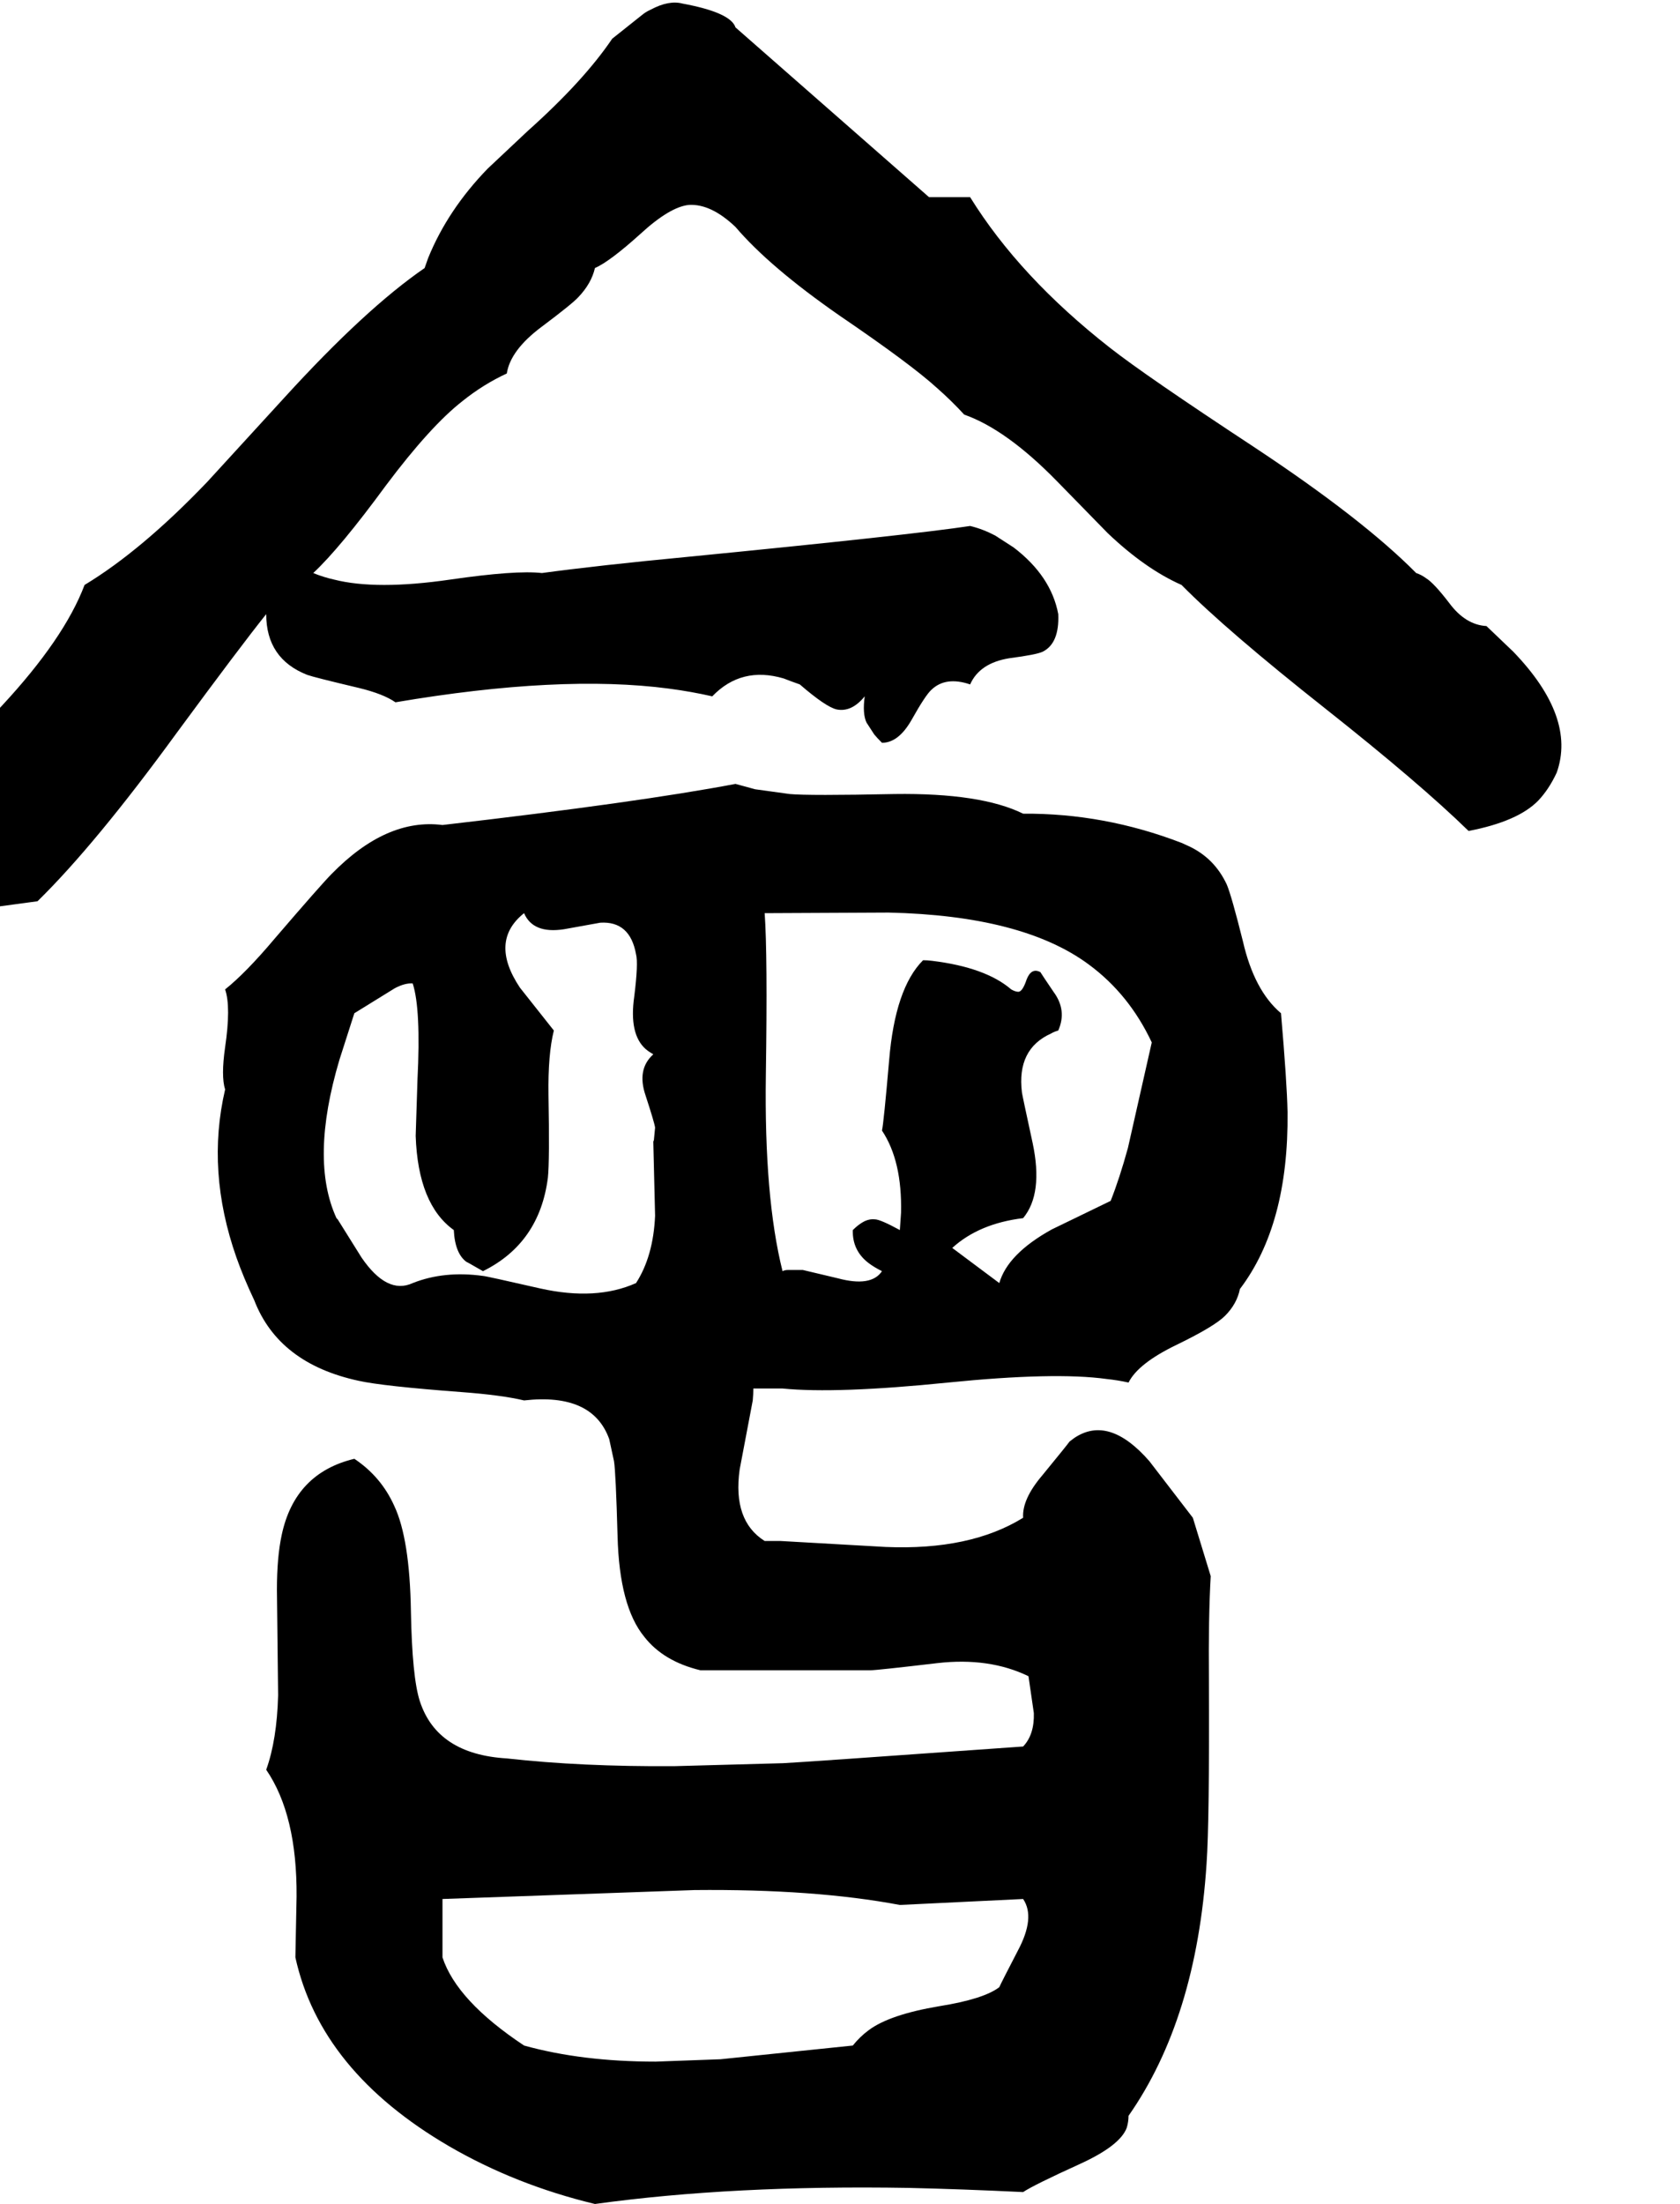 <svg xmlns="http://www.w3.org/2000/svg" viewBox="705 0 2821 3700">
<g transform="matrix(1 0 0 -1 0 3057)">
<path d="M3201 2006Q3166 2008 3139 2044Q3113 2078 3100 2086Q3092 2092 3083 2095Q2993 2186 2810 2307Q2629 2426 2569 2473Q2417 2592 2334 2726H2265L1940 3011Q1932 3036 1851 3051Q1828 3057 1798 3041Q1789 3037 1782 3031L1733 2992Q1685 2921 1591 2837L1524 2774Q1457 2705 1424 2624L1418 2607Q1319 2539 1183 2390L1053 2248Q943 2133 847 2075Q813 1985 708 1872L604 1761Q558 1708 531 1662Q534 1581 577 1542Q596 1524 620 1524L768 1544Q865 1639 1002 1827Q1108 1971 1152 2026Q1152 1951 1221 1924Q1232 1920 1308 1902Q1349 1892 1369 1878Q1646 1925 1828 1901Q1866 1896 1901 1888Q1950 1939 2021 1918Q2031 1914 2048 1908Q2092 1870 2110 1866Q2135 1861 2157 1888Q2153 1859 2160 1844L2173 1824Q2178 1818 2186 1810Q2214 1810 2236 1849Q2259 1890 2269 1899Q2293 1922 2334 1908Q2350 1944 2400 1952Q2446 1958 2456 1963Q2484 1977 2482 2026Q2470 2090 2407 2138L2376 2158Q2355 2169 2334 2174Q2235 2159 1858 2122Q1711 2108 1615 2095Q1571 2100 1461 2084Q1337 2066 1266 2084Q1248 2088 1231 2095Q1276 2137 1353 2242Q1428 2342 1482 2384Q1517 2412 1556 2430Q1562 2469 1614 2508Q1666 2547 1676 2558Q1698 2581 1704 2607Q1729 2618 1780 2664Q1830 2710 1862 2713Q1899 2715 1940 2676Q1997 2609 2115 2527Q2234 2446 2278 2406Q2303 2384 2324 2361Q2395 2336 2480 2249L2565 2162Q2628 2102 2689 2075Q2764 1999 2931 1867Q3089 1742 3171 1662Q3254 1678 3288 1713Q3306 1732 3319 1760Q3352 1853 3246 1963ZM2689 1642Q2559 1692 2423 1691Q2352 1726 2207 1724Q2063 1721 2031 1724L1973 1732L1940 1741Q1777 1710 1448 1672Q1354 1684 1262 1590Q1245 1573 1166 1481Q1118 1424 1083 1396Q1093 1367 1083 1299Q1076 1250 1083 1228Q1051 1091 1102 946Q1114 912 1132 874Q1173 768 1307 739Q1347 730 1480 720Q1547 715 1585 706Q1700 719 1728 641L1736 604Q1739 586 1742 478Q1745 360 1787 309Q1819 268 1881 253H2167Q2177 253 2279 265Q2366 275 2432 243L2441 181Q2442 145 2423 125Q2044 98 2020 97L1837 92Q1681 91 1556 105Q1439 112 1410 201Q1397 241 1395 352Q1393 474 1367 529Q1345 578 1300 608Q1200 584 1178 480Q1170 443 1170 388L1172 211Q1170 136 1152 86Q1204 10 1203 -127L1201 -229Q1243 -420 1459 -546Q1571 -611 1704 -643Q1936 -611 2231 -616Q2319 -618 2423 -623Q2441 -611 2518 -576Q2586 -545 2597 -515Q2600 -505 2600 -495Q2714 -332 2731 -72Q2736 -1 2735 236Q2734 342 2738 411L2708 509L2635 604Q2567 682 2509 643Q2505 640 2501 637Q2496 630 2455 580Q2421 540 2423 509Q2334 454 2192 460L2016 470H1989Q1935 504 1947 590L1969 706Q1970 717 1970 726H2019Q2110 717 2297 736Q2476 754 2563 742Q2582 740 2600 736Q2616 768 2680 799Q2744 830 2762 848Q2782 868 2787 893Q2869 1001 2867 1190Q2866 1240 2856 1356Q2811 1394 2792 1477Q2773 1553 2765 1572Q2744 1617 2700 1637ZM1773 903Q1706 873 1612 894Q1520 915 1516 915Q1451 924 1398 903Q1355 883 1312 946L1272 1010Q1271 1011 1270 1012Q1225 1110 1275 1278Q1279 1291 1300 1356L1368 1398Q1385 1407 1398 1406Q1412 1363 1406 1244L1403 1150Q1407 1035 1467 992Q1469 952 1489 938Q1483 942 1516 923Q1611 970 1625 1080Q1628 1108 1626 1219Q1625 1287 1635 1327L1578 1399Q1526 1477 1585 1524Q1600 1489 1652 1497L1713 1508Q1763 1511 1773 1455Q1777 1440 1770 1384Q1761 1321 1789 1296Q1795 1291 1802 1287Q1774 1262 1789 1218Q1804 1172 1805 1164L1803 1143Q1802 1141 1802 1140L1805 1016Q1802 948 1773 903ZM2383 -279Q2357 -299 2282 -311Q2199 -325 2164 -351Q2149 -362 2137 -377L1915 -400L1806 -404Q1682 -404 1585 -377Q1472 -302 1448 -229V-131L1871 -116Q2073 -114 2216 -141L2423 -131Q2444 -162 2414 -218Q2386 -272 2383 -279ZM2570 1041 2471 993Q2397 952 2383 903L2304 962Q2349 1003 2423 1012Q2457 1053 2439 1138Q2421 1221 2421 1223Q2412 1296 2470 1322Q2475 1325 2482 1327Q2497 1361 2474 1392Q2455 1420 2452 1425Q2437 1433 2429 1413Q2422 1392 2415 1392Q2410 1392 2403 1396Q2360 1433 2270 1444Q2262 1445 2255 1445Q2208 1398 2198 1277Q2189 1173 2186 1159Q2220 1108 2218 1021L2216 992Q2183 1010 2174 1010Q2166 1011 2157 1007Q2147 1002 2137 992Q2136 958 2163 937Q2172 930 2186 923Q2168 896 2112 911L2053 925H2028Q2023 925 2019 923Q1988 1047 1991 1253Q1994 1454 1989 1524L2197 1525Q2422 1520 2533 1438Q2601 1388 2639 1307L2599 1130Q2585 1079 2570 1041Z" />
</g>
</svg>